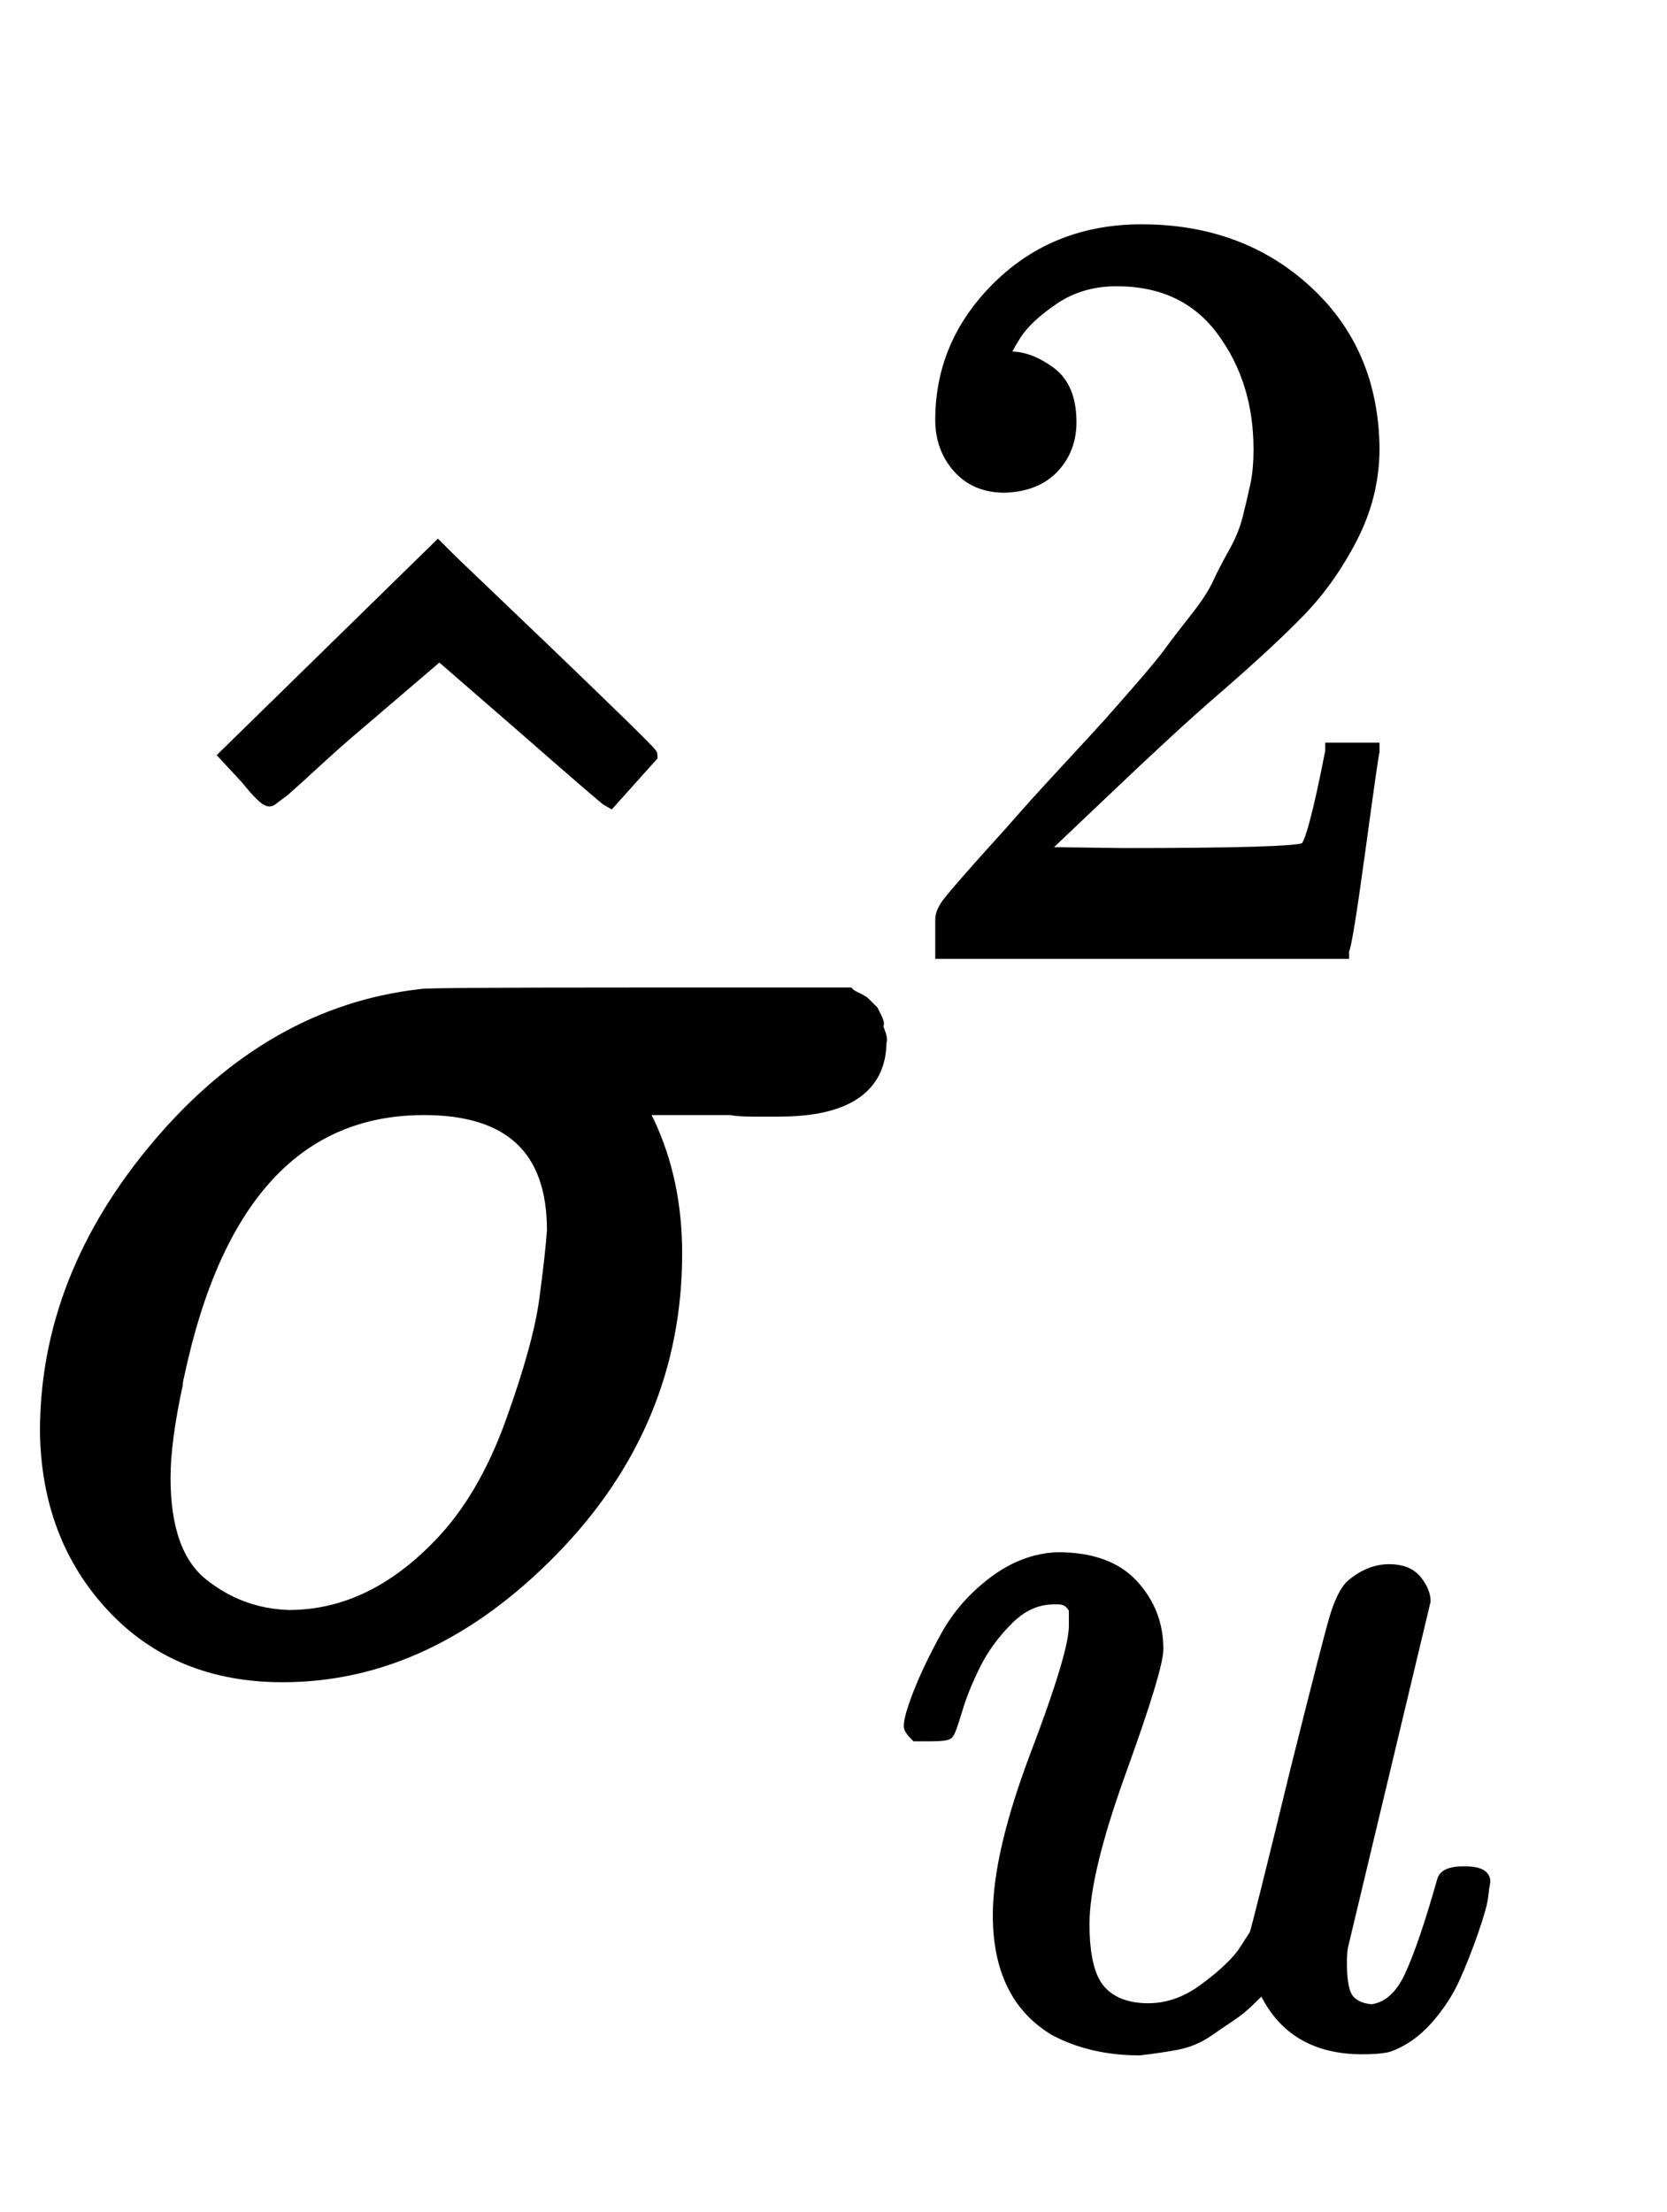 <?xml version="1.0" standalone="no"?>
<!DOCTYPE svg PUBLIC "-//W3C//DTD SVG 1.1//EN" "http://www.w3.org/Graphics/SVG/1.1/DTD/svg11.dtd">
<svg xmlns:xlink="http://www.w3.org/1999/xlink" width="2.52ex" height="3.343ex" style="vertical-align: -0.838ex;" viewBox="0 -1078.4 1085 1439.2" xmlns="http://www.w3.org/2000/svg">
<defs>
<path stroke-width="10" id="E1-MJMATHI-3C3" d="M184 -11Q116 -11 74 34T31 147Q31 247 104 333T274 430Q275 431 414 431H552Q553 430 555 429T559 427T562 425T565 422T567 420T569 416T570 412T571 407T572 401Q572 357 507 357Q500 357 490 357T476 358H416L421 348Q439 310 439 263Q439 153 359 71T184 -11ZM361 278Q361 358 276 358Q152 358 115 184Q114 180 114 178Q106 141 106 117Q106 67 131 47T188 26Q242 26 287 73Q316 103 334 153T356 233T361 278Z"></path>
<path stroke-width="10" id="E1-MJMAIN-5E" d="M112 560L249 694L257 686Q387 562 387 560L361 531Q359 532 303 581L250 627L195 580Q182 569 169 557T148 538L140 532Q138 530 125 546L112 560Z"></path>
<path stroke-width="10" id="E1-MJMAIN-32" d="M109 429Q82 429 66 447T50 491Q50 562 103 614T235 666Q326 666 387 610T449 465Q449 422 429 383T381 315T301 241Q265 210 201 149L142 93L218 92Q375 92 385 97Q392 99 409 186V189H449V186Q448 183 436 95T421 3V0H50V19V31Q50 38 56 46T86 81Q115 113 136 137Q145 147 170 174T204 211T233 244T261 278T284 308T305 340T320 369T333 401T340 431T343 464Q343 527 309 573T212 619Q179 619 154 602T119 569T109 550Q109 549 114 549Q132 549 151 535T170 489Q170 464 154 447T109 429Z"></path>
<path stroke-width="10" id="E1-MJMATHI-75" d="M21 287Q21 295 30 318T55 370T99 420T158 442Q204 442 227 417T250 358Q250 340 216 246T182 105Q182 62 196 45T238 27T291 44T328 78L339 95Q341 99 377 247Q407 367 413 387T427 416Q444 431 463 431Q480 431 488 421T496 402L420 84Q419 79 419 68Q419 43 426 35T447 26Q469 29 482 57T512 145Q514 153 532 153Q551 153 551 144Q550 139 549 130T540 98T523 55T498 17T462 -8Q454 -10 438 -10Q372 -10 347 46Q345 45 336 36T318 21T296 6T267 -6T233 -11Q189 -11 155 7Q103 38 103 113Q103 170 138 262T173 379Q173 380 173 381Q173 390 173 393T169 400T158 404H154Q131 404 112 385T82 344T65 302T57 280Q55 278 41 278H27Q21 284 21 287Z"></path>
</defs>
<g stroke="currentColor" fill="currentColor" stroke-width="0" transform="matrix(1 0 0 -1 0 0)">
 <use xlink:href="#E1-MJMATHI-3C3" x="0" y="0"></use>
 <use xlink:href="#E1-MJMAIN-5E" x="36" y="27"></use>
 <use transform="scale(0.707)" xlink:href="#E1-MJMAIN-32" x="816" y="648"></use>
 <use transform="scale(0.707)" xlink:href="#E1-MJMATHI-75" x="816" y="-350"></use>
</g>
</svg>